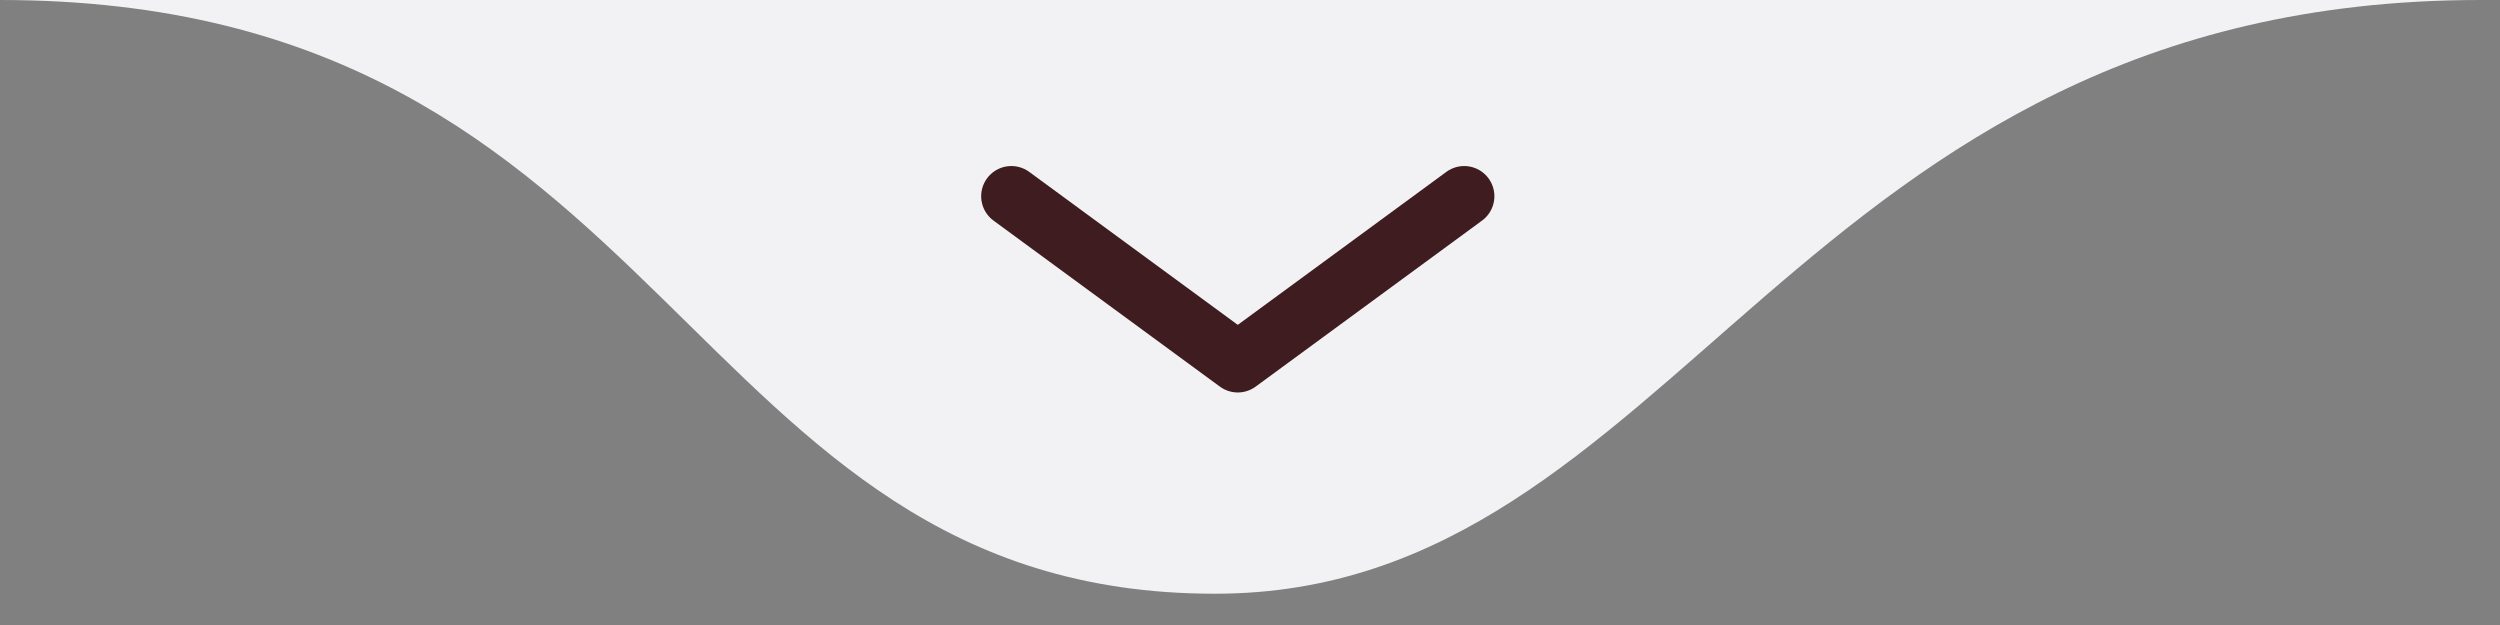 <svg xmlns="http://www.w3.org/2000/svg" width="100" height="25" viewBox="0 0 100 25" fill="none"><rect x="0" y="0" width="100" height="25" fill="#808080" stroke="none"/><g clip-path="url(#clip0_14893_17979)"><path d="M48.598 23.749C27.134 23.749 27.134 0 0 0H99.22C71.681 0 67.227 23.749 48.598 23.749Z" fill="#F2F1F4"></path><path d="M40.454 7.849L49.511 14.491L58.568 7.849" stroke="#3E1C20" stroke-width="2.415" stroke-linecap="round" stroke-linejoin="round"></path></g><defs><clipPath id="clip0_14893_17979"><rect width="99.625" height="24.151" fill="white"></rect></clipPath></defs></svg>